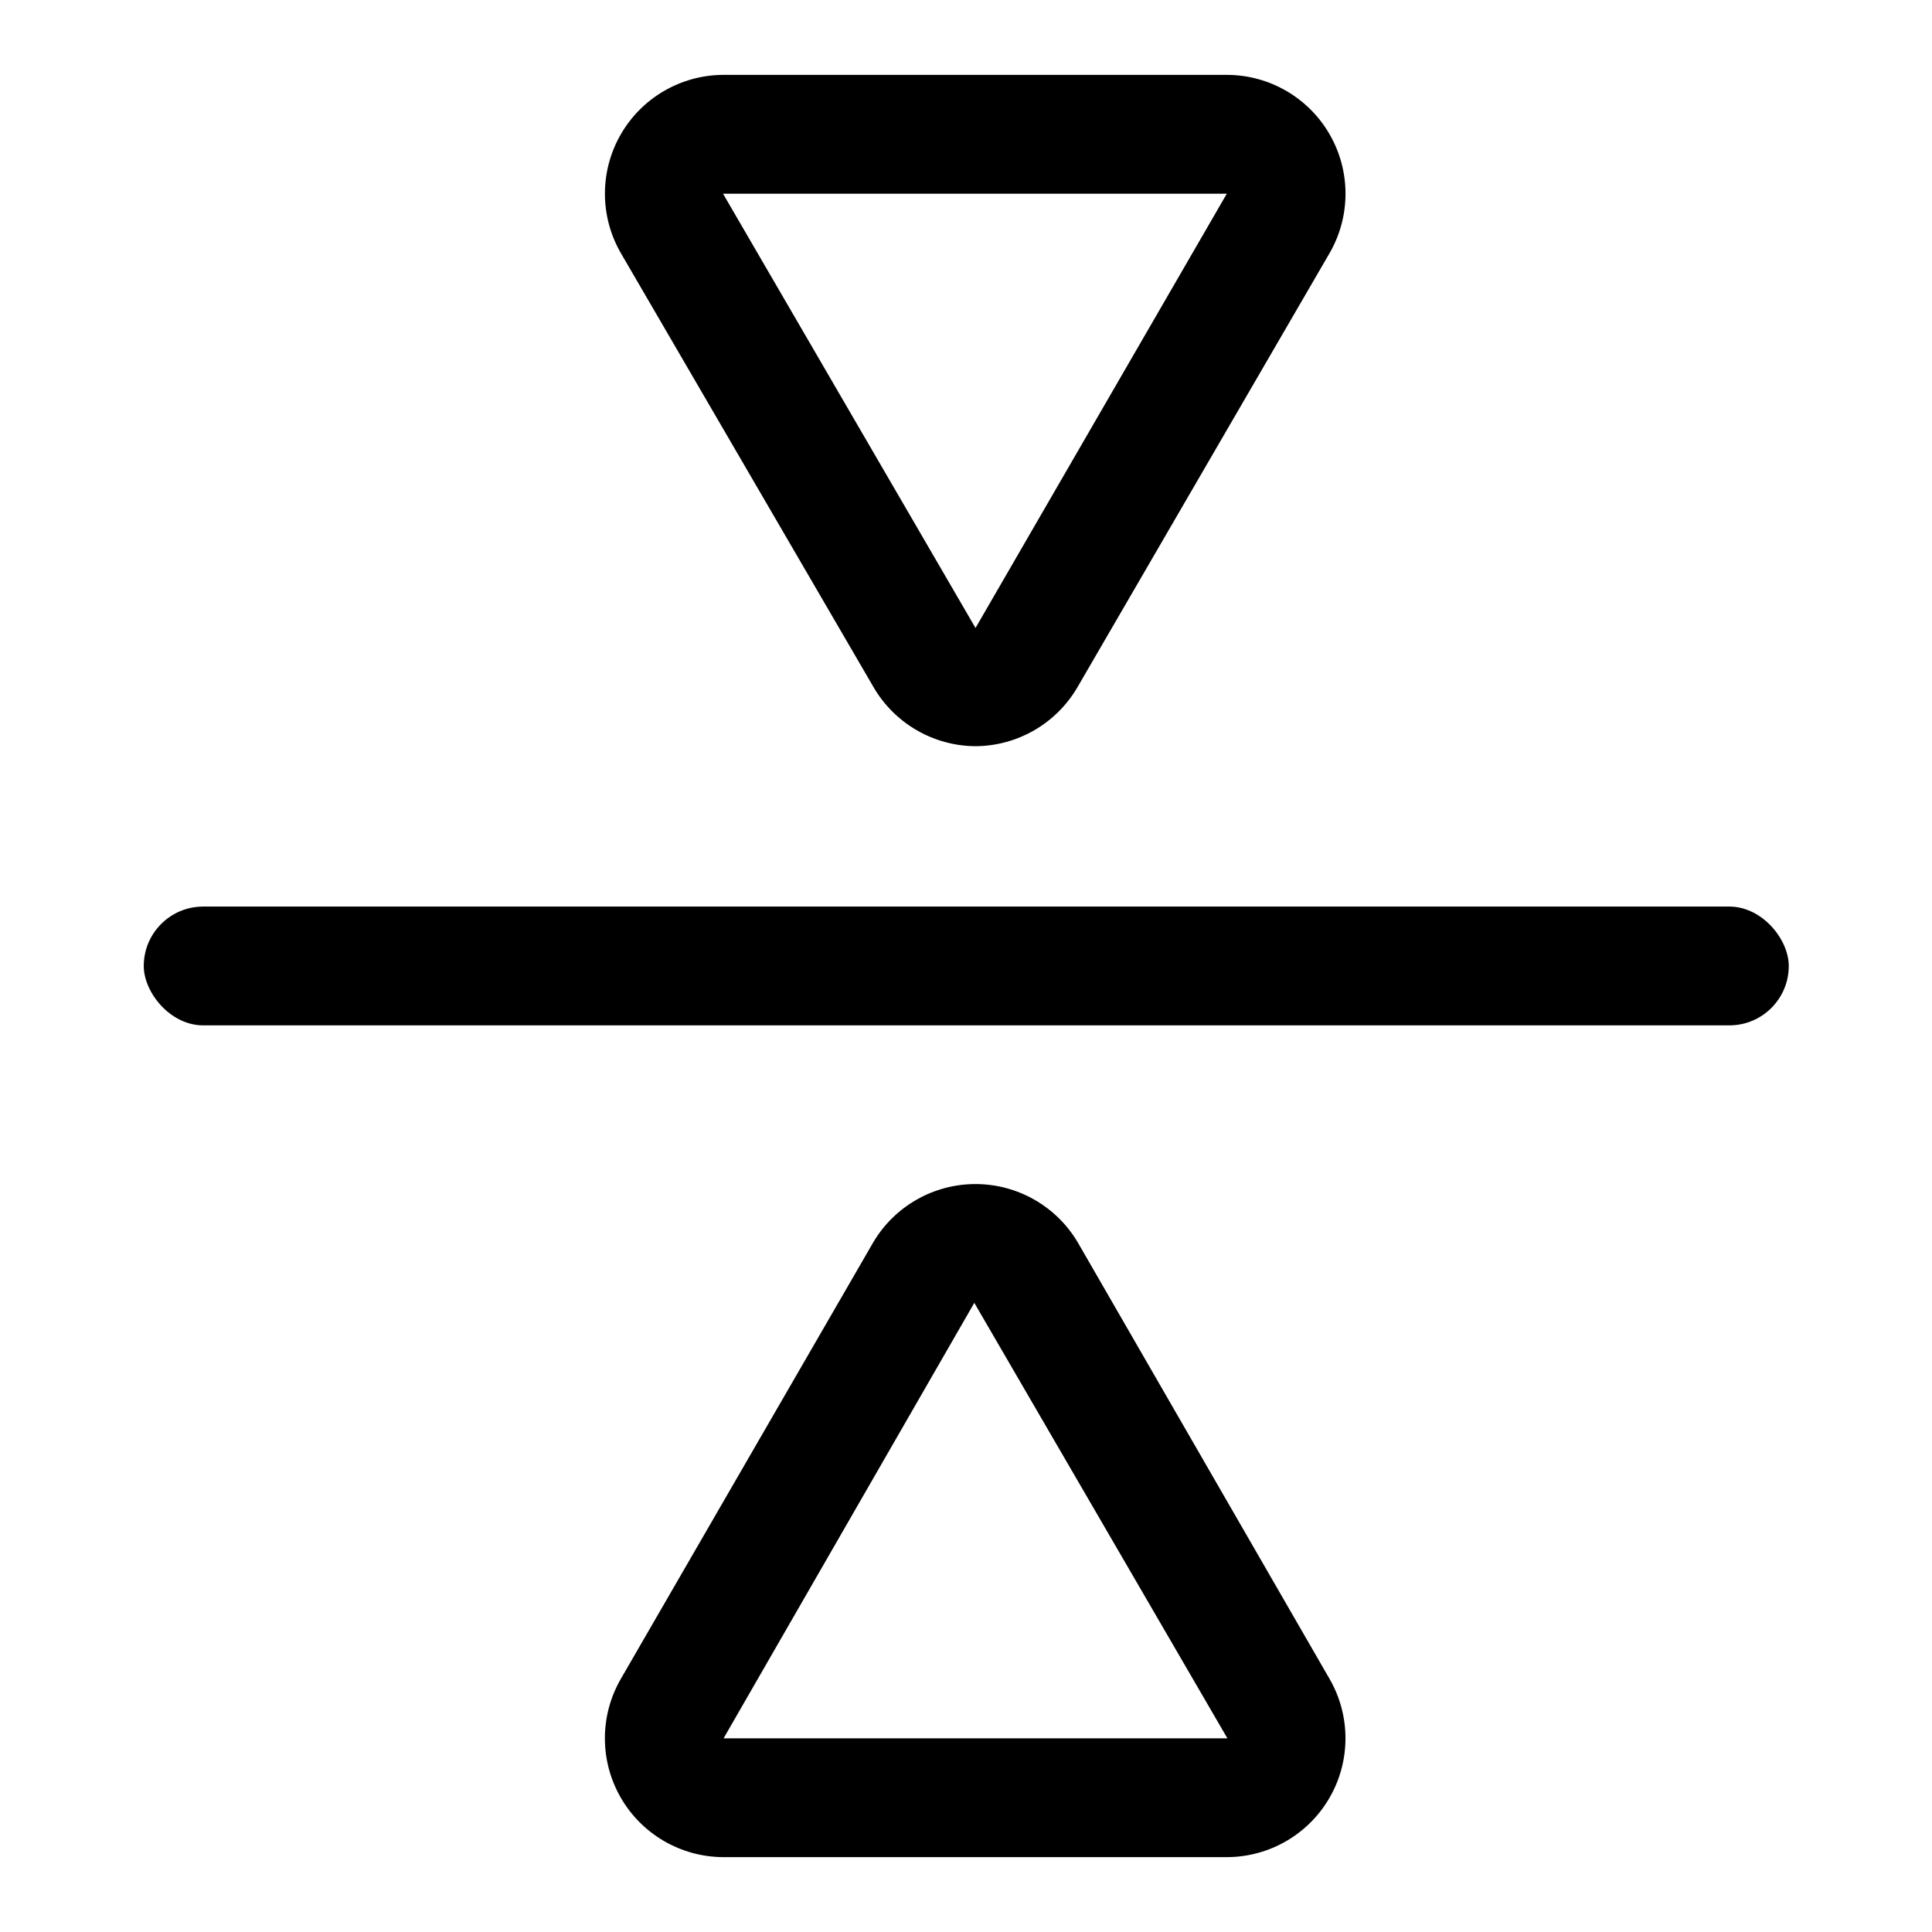 <?xml version="1.0" encoding="UTF-8"?>
<!-- Uploaded to: SVG Repo, www.svgrepo.com, Generator: SVG Repo Mixer Tools -->
<svg fill="#000000" width="800px" height="800px" version="1.1" viewBox="144 144 512 512" xmlns="http://www.w3.org/2000/svg">
 <g>
  <path d="m197.84 384.25h404.46c8.695 0 15.742 8.695 15.742 15.742 0 8.695-7.051 15.742-15.742 15.742h-404.46c-8.695 0-15.742-8.695-15.742-15.742 0-8.695 7.051-15.742 15.742-15.742z"/>
  <path d="m402.52 341.75c-11.18-0.066-21.488-6.062-27.078-15.746l-66.91-114.93c-5.609-9.715-5.629-21.676-0.051-31.406 5.578-9.73 15.914-15.758 27.129-15.828h133.67c11.215 0.07 21.547 6.098 27.125 15.828 5.578 9.73 5.562 21.691-0.047 31.406l-66.754 114.93c-5.59 9.684-15.898 15.68-27.082 15.746zm66.598-146.42h-133.51l66.914 115.09z"/>
  <path d="m469.27 636.16h-133.67c-11.215-0.07-21.551-6.098-27.129-15.828-5.578-9.73-5.559-21.691 0.051-31.406l66.914-115.72h-0.004c5.672-9.559 15.965-15.418 27.078-15.418 11.117 0 21.41 5.859 27.082 15.418l66.754 115.72c5.609 9.715 5.625 21.676 0.047 31.406-5.578 9.73-15.91 15.758-27.125 15.828zm-67.07-146.89-66.441 115.4h133.51z"/>
 </g>
</svg>